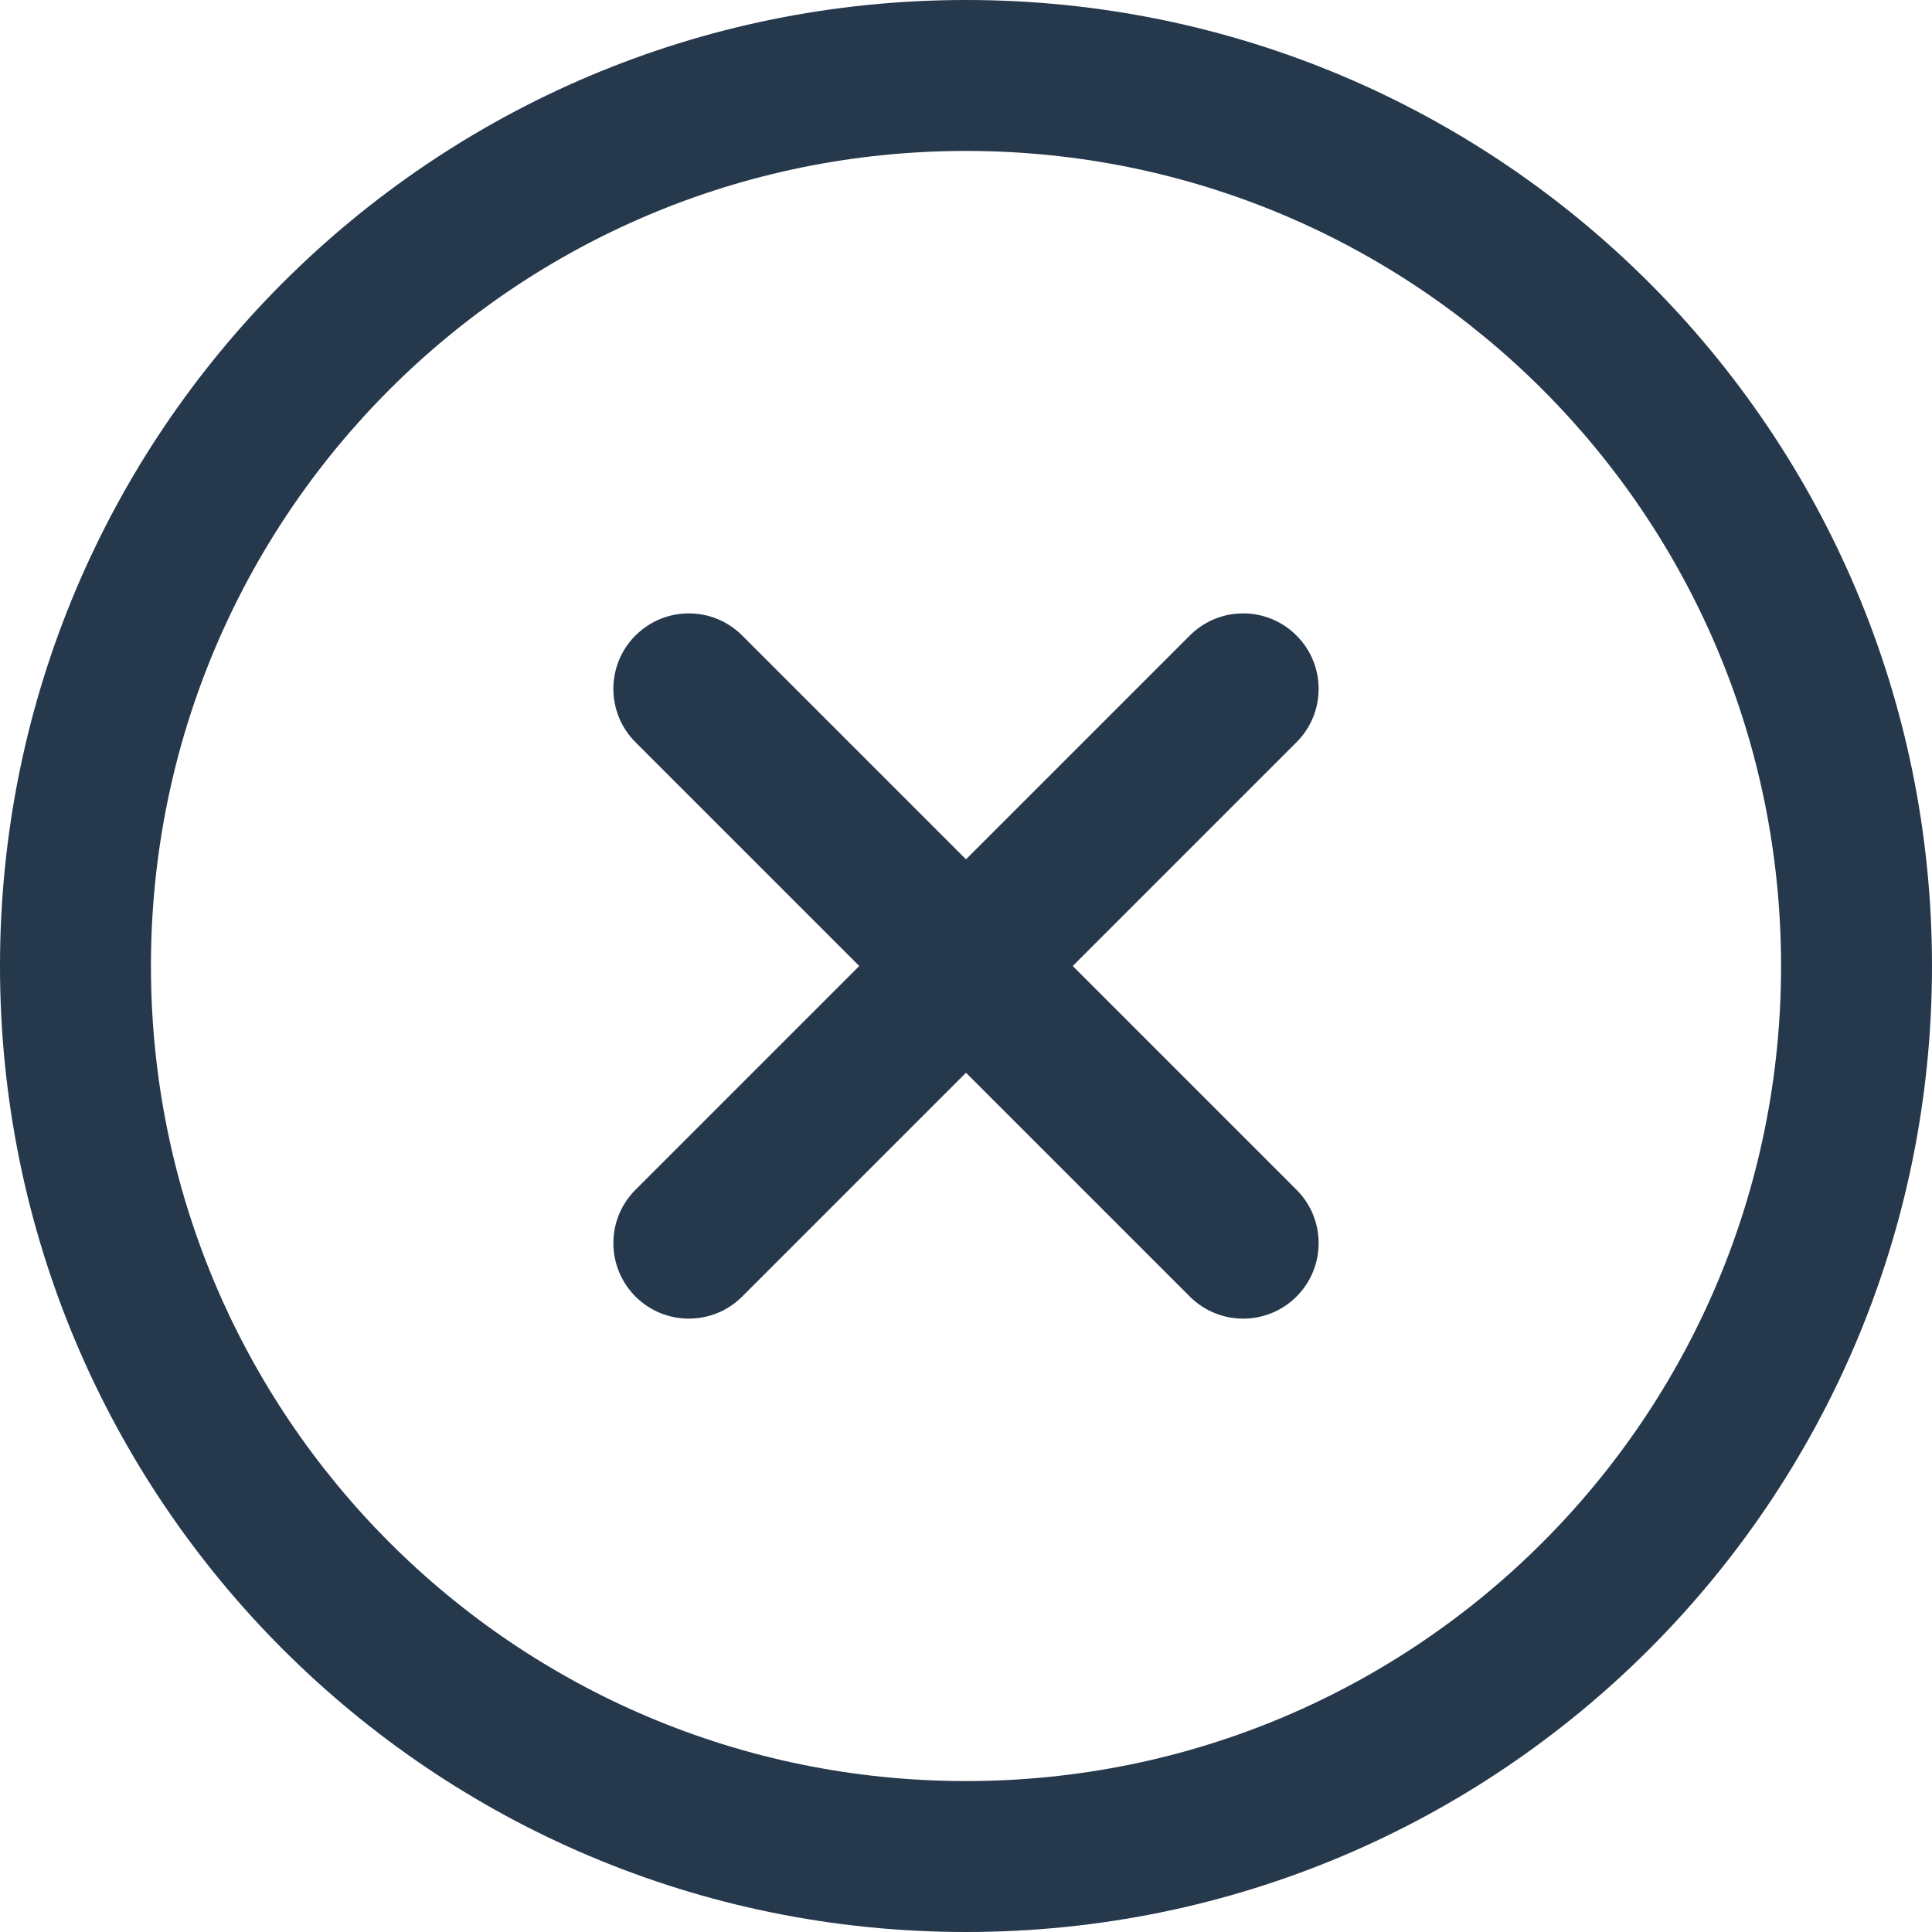 <svg xmlns="http://www.w3.org/2000/svg" width="24" height="24" viewBox="0 0 24 24">
    <g fill="none" fill-rule="evenodd">
        <g fill="#26384C" fill-rule="nonzero">
            <g>
                <g>
                    <g>
                        <path d="M824 4c6.633 0 12 5.368 12 12 0 6.633-5.368 12-12 12-6.633 0-12-5.368-12-12 0-6.633 5.368-12 12-12zm0 1.875c-5.597 0-10.125 4.529-10.125 10.125 0 5.597 4.529 10.125 10.125 10.125 5.597 0 10.125-4.529 10.125-10.125 0-5.597-4.529-10.125-10.125-10.125zm-4.106 6.02c.366-.367.96-.367 1.326 0l2.78 2.78 2.78-2.78c.366-.367.96-.367 1.326 0 .366.366.366.96 0 1.325l-2.78 2.78 2.78 2.78c.366.366.366.96 0 1.326-.366.366-.96.366-1.326 0l-2.78-2.78-2.78 2.78c-.366.366-.96.366-1.326 0-.366-.367-.366-.96 0-1.326l2.78-2.78-2.78-2.78c-.366-.366-.366-.96 0-1.326z" transform="translate(-864, -381) translate(51, 257) translate(0, 70) translate(1, 50)"/>
                    </g>
                </g>
            </g>
        </g>
    </g>
</svg>
